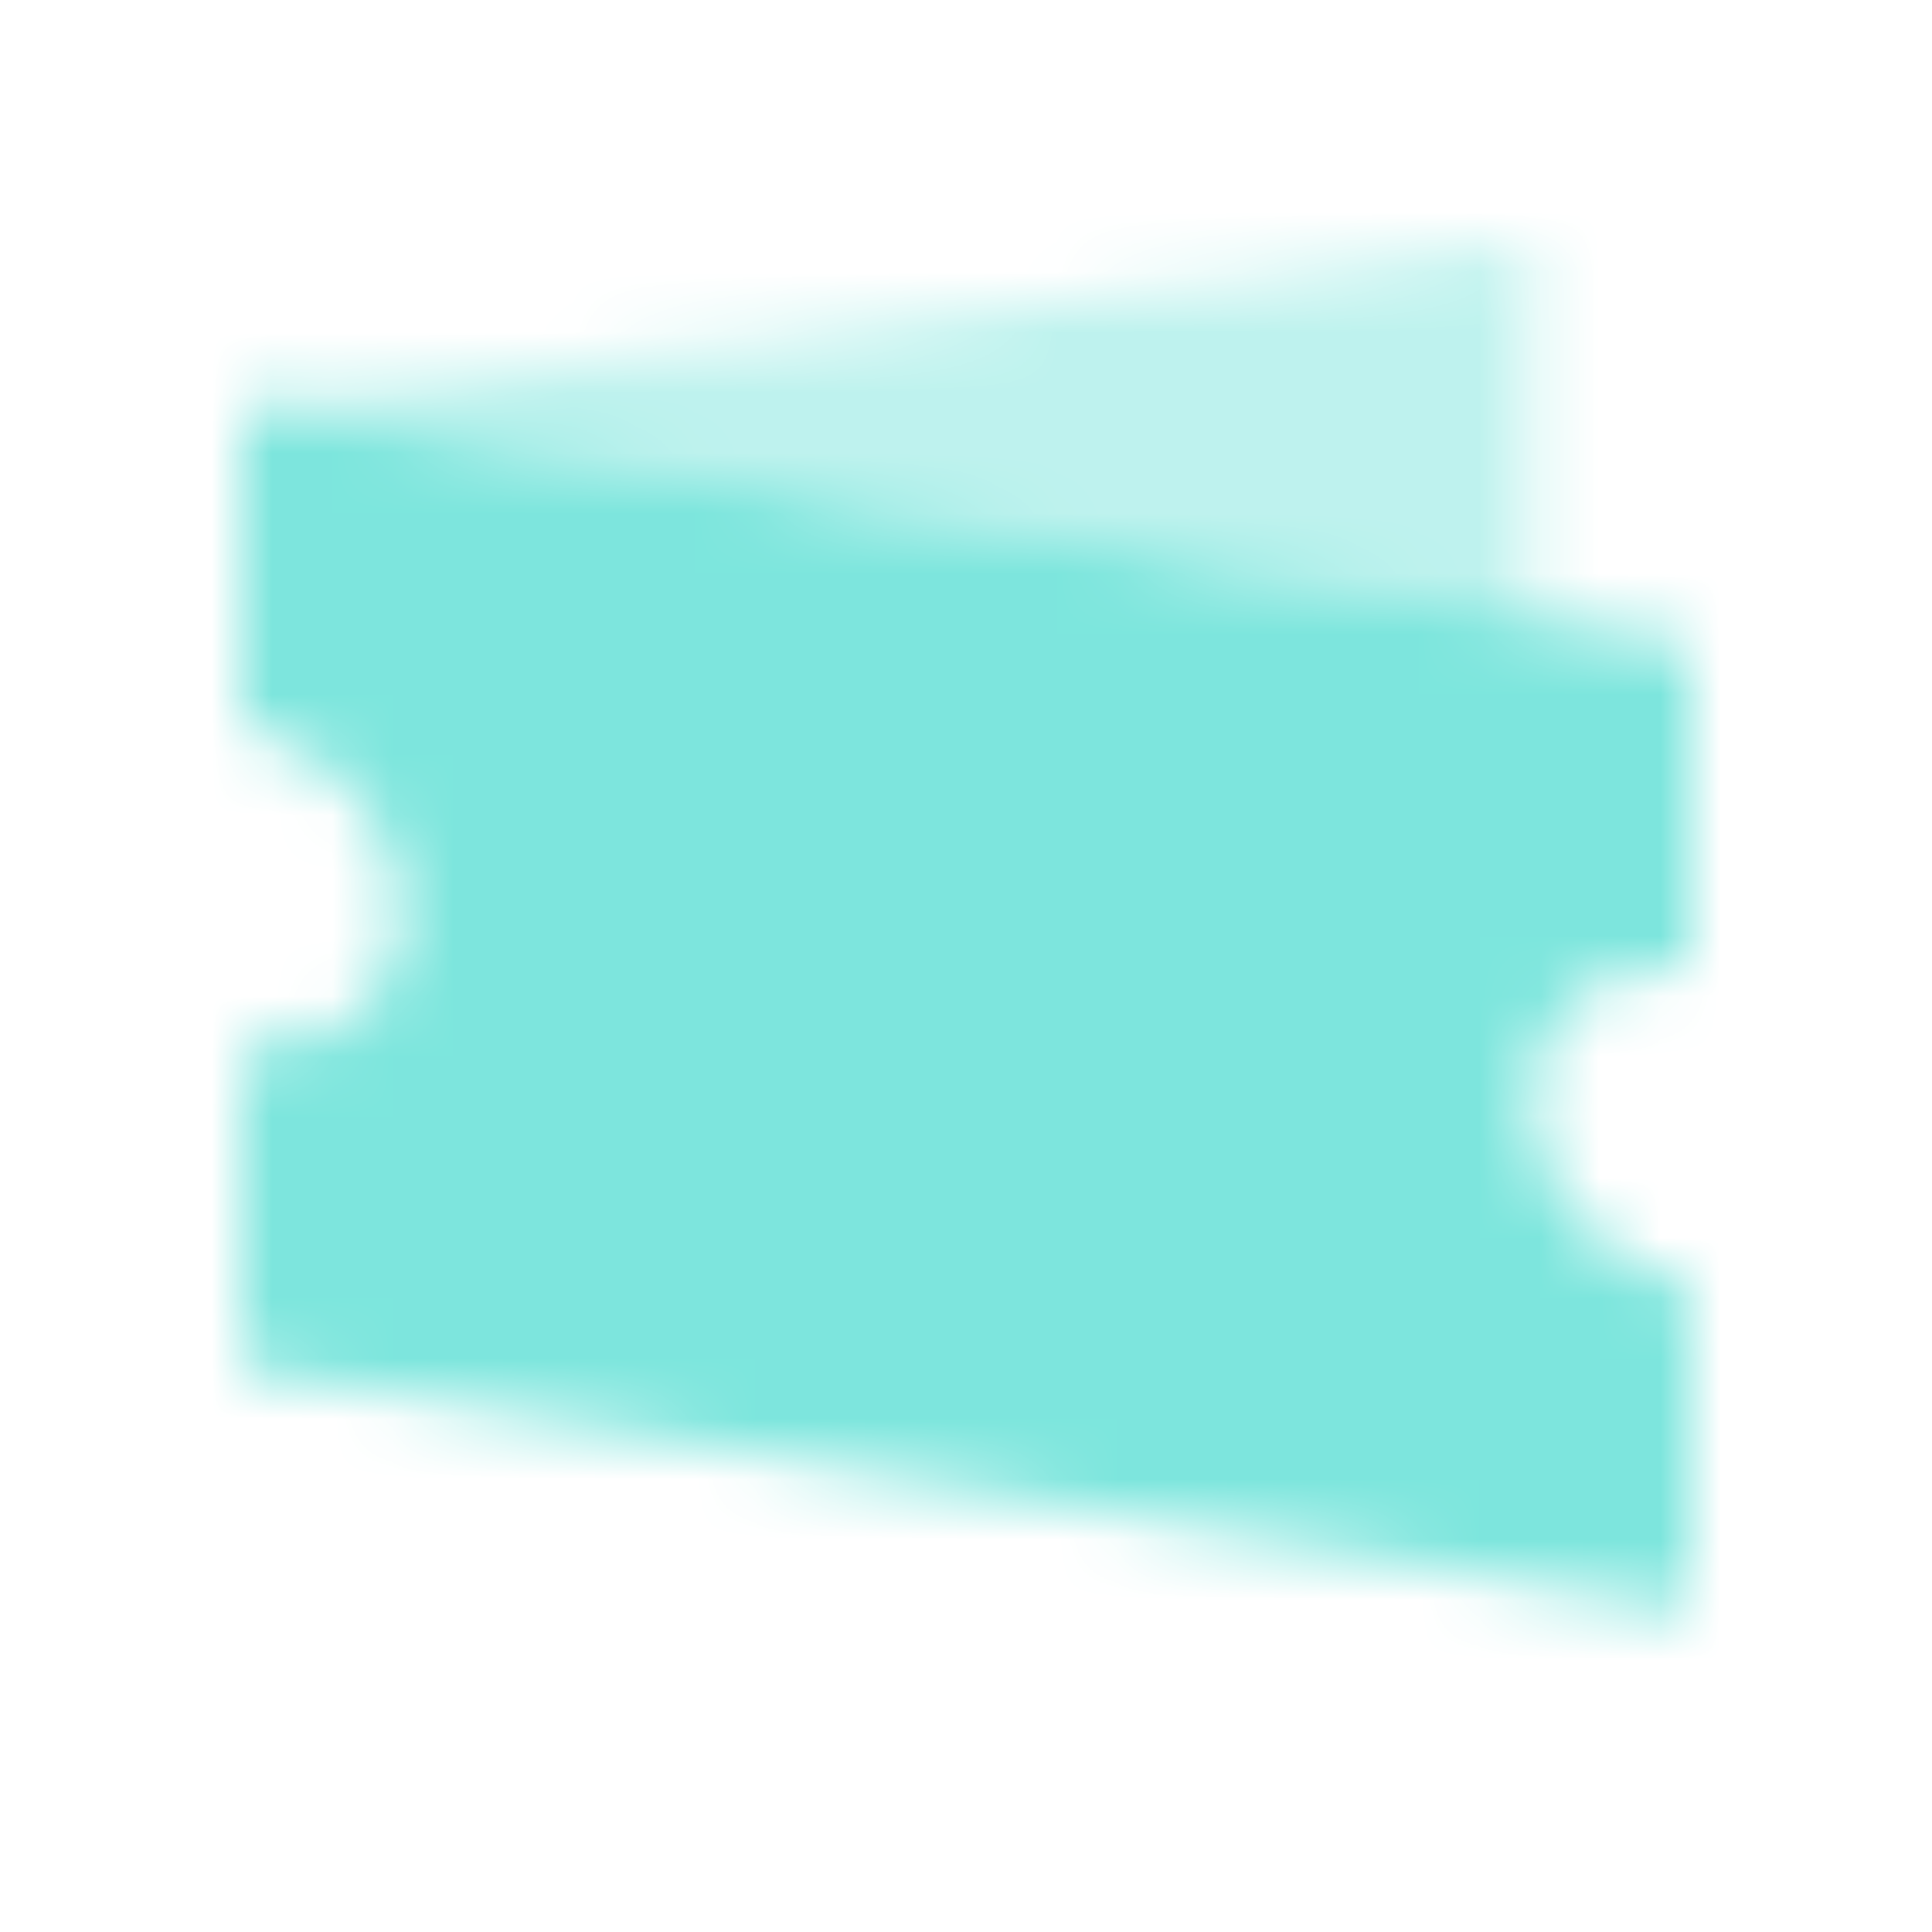 <svg width="32" height="32" viewBox="0 0 32 32" fill="none" xmlns="http://www.w3.org/2000/svg">
<g clip-path="url(#clip0_849_152595)">
<mask id="mask0_849_152595" style="mask-type:luminance" maskUnits="userSpaceOnUse" x="0" y="0" width="32" height="32">
<path opacity="0.8" fill-rule="evenodd" clip-rule="evenodd" d="M4 22.667V17.293C4.721 17.418 5.44 17.255 5.966 16.781C6.961 15.883 6.888 14.209 5.802 13.042C5.29 12.491 4.644 12.151 4 12.04V6.667L28 10.667V16.04C27.279 15.916 26.56 16.078 26.034 16.552C25.039 17.45 25.112 19.124 26.198 20.292C26.71 20.843 27.356 21.182 28 21.293V26.667L4 22.667Z" fill="white"/>
<path opacity="0.4" d="M25.333 4L4 6.667L25.333 10.222V4Z" fill="white"/>
</mask>
<g mask="url(#mask0_849_152595)">
<rect width="32" height="32" fill="#5CDFD4"/>
</g>
</g>
<defs>
<clipPath id="clip0_849_152595">
<rect width="32" height="32" fill="white"/>
</clipPath>
</defs>
</svg>
